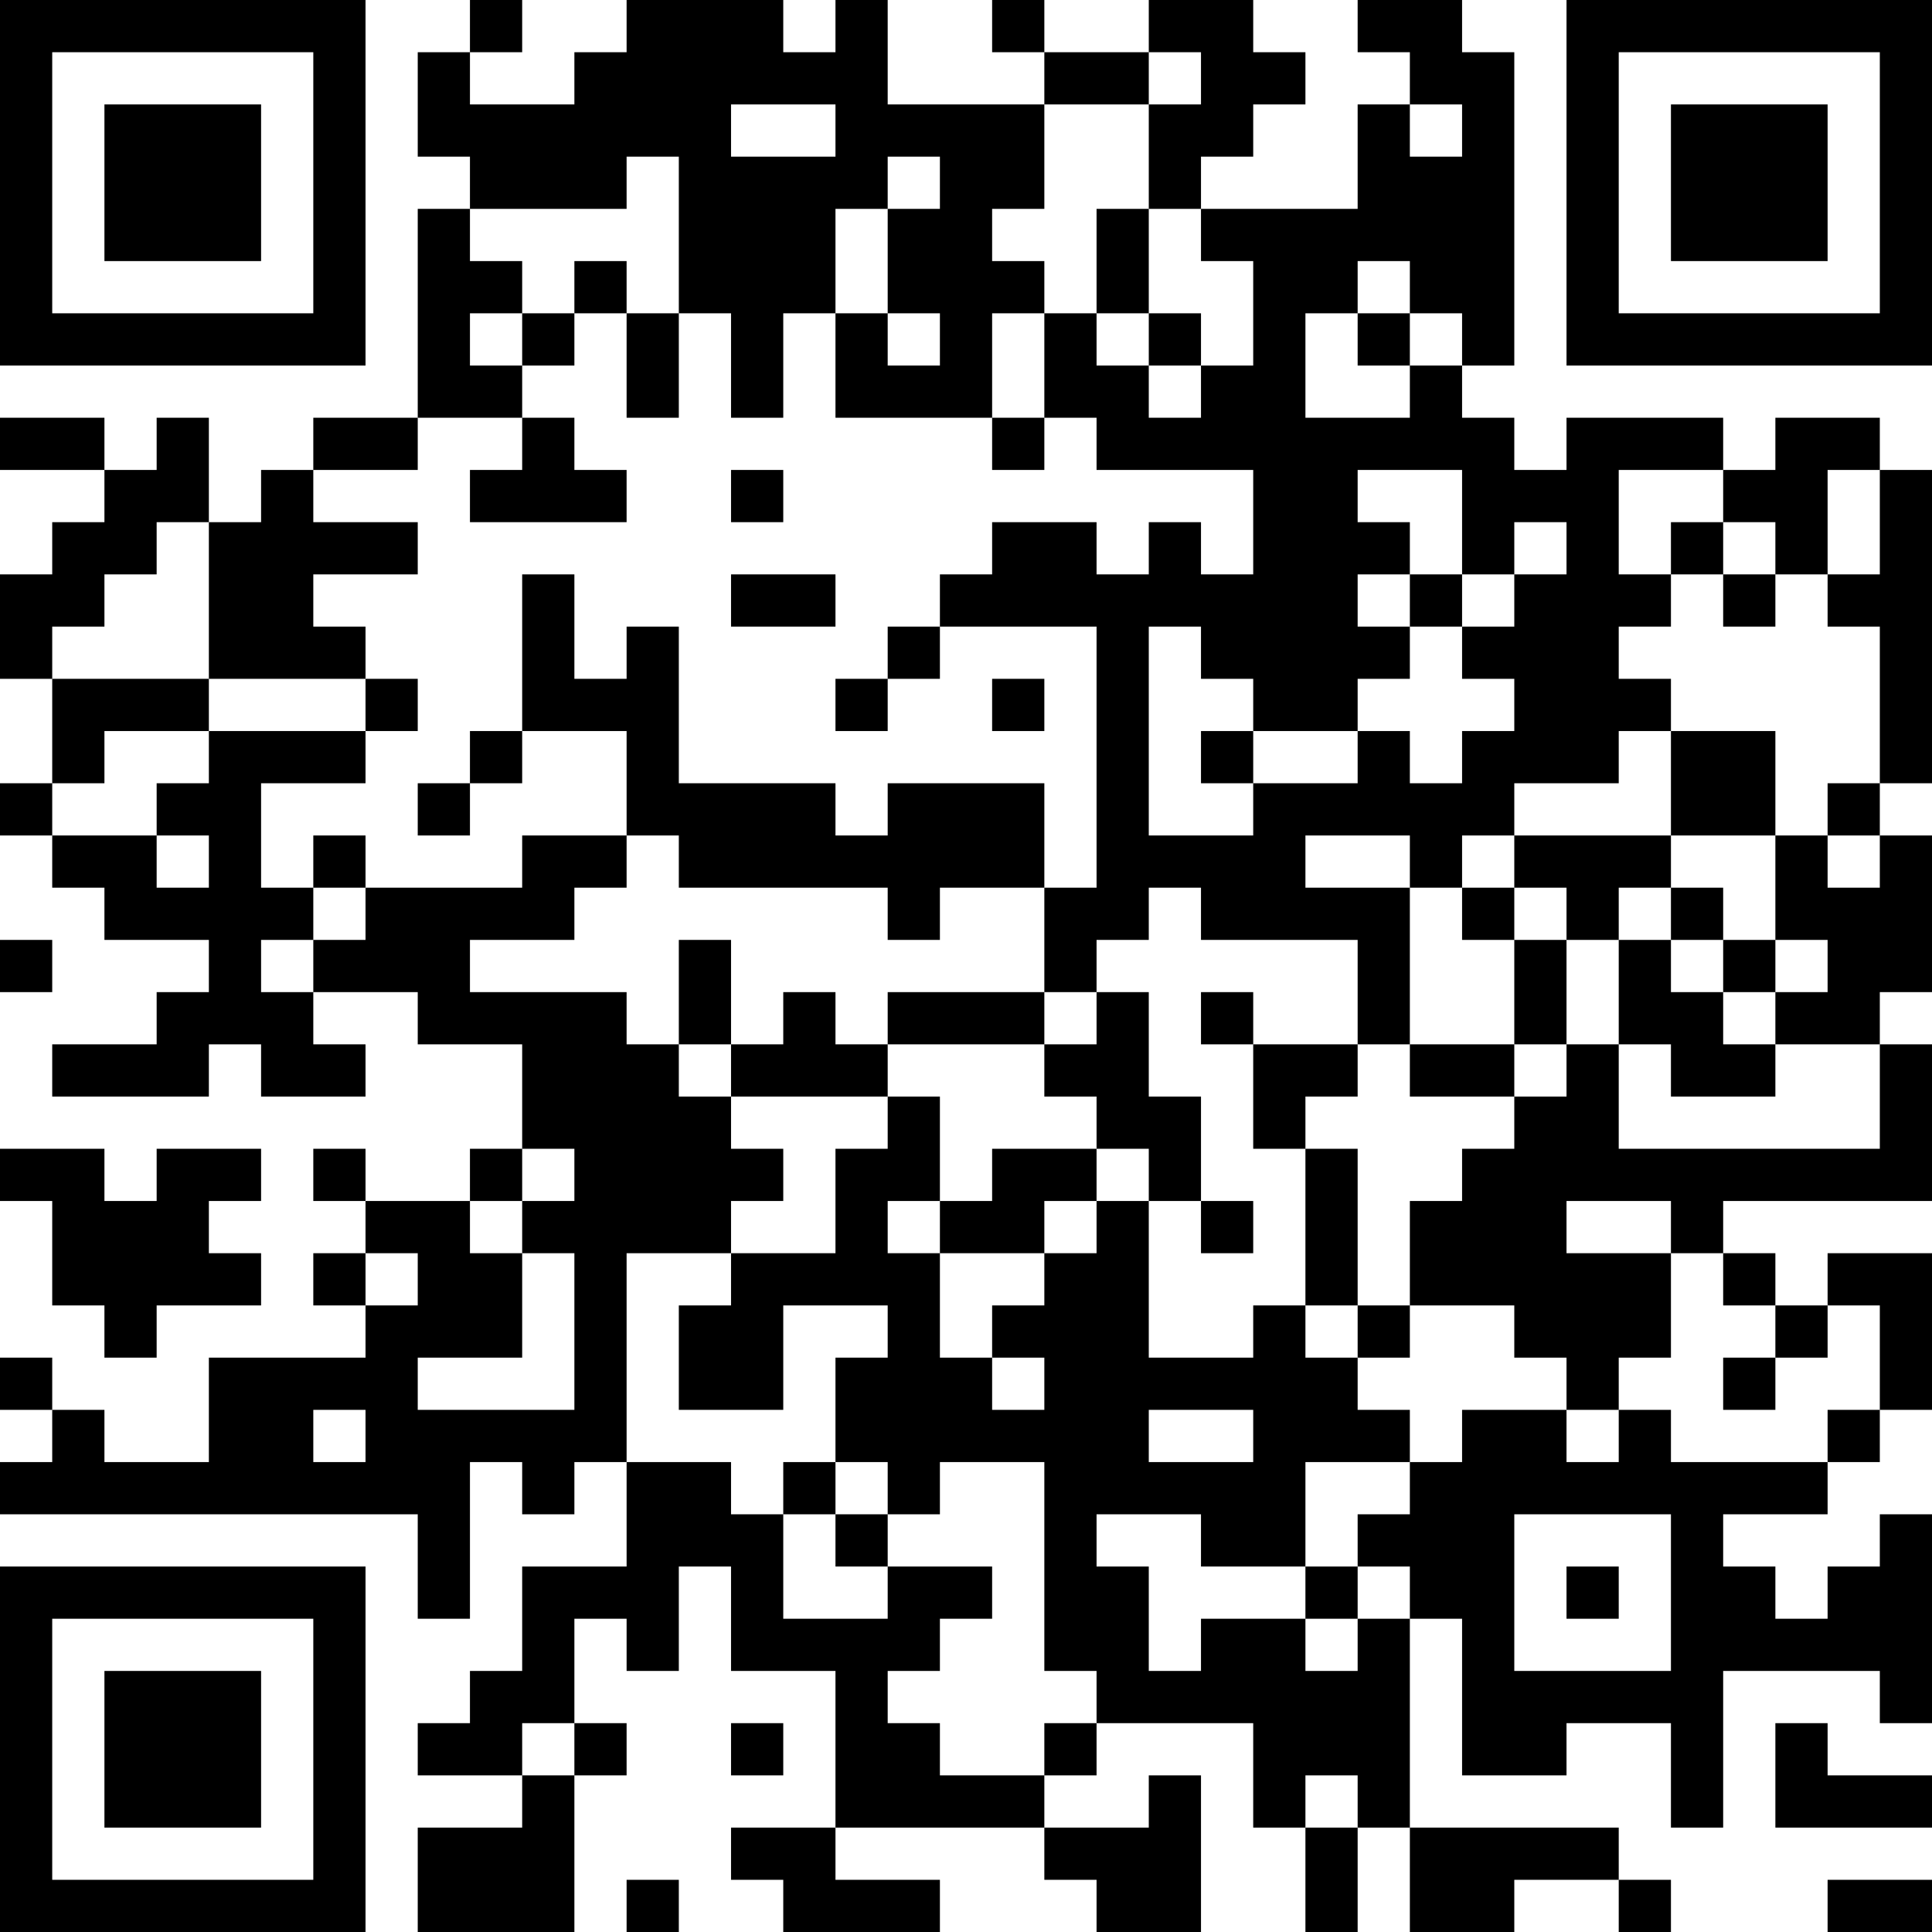 <?xml version="1.0" encoding="UTF-8"?>
<svg xmlns="http://www.w3.org/2000/svg" version="1.1" width="400" height="400" viewBox="0 0 400 400"><rect x="0" y="0" width="400" height="400" fill="#ffffff"/><g transform="scale(10.811)"><g transform="translate(0,0)"><path fill-rule="evenodd" d="M9 0L9 1L8 1L8 3L9 3L9 4L8 4L8 8L6 8L6 9L5 9L5 10L4 10L4 8L3 8L3 9L2 9L2 8L0 8L0 9L2 9L2 10L1 10L1 11L0 11L0 13L1 13L1 15L0 15L0 16L1 16L1 17L2 17L2 18L4 18L4 19L3 19L3 20L1 20L1 21L4 21L4 20L5 20L5 21L7 21L7 20L6 20L6 19L8 19L8 20L10 20L10 22L9 22L9 23L7 23L7 22L6 22L6 23L7 23L7 24L6 24L6 25L7 25L7 26L4 26L4 28L2 28L2 27L1 27L1 26L0 26L0 27L1 27L1 28L0 28L0 29L8 29L8 31L9 31L9 28L10 28L10 29L11 29L11 28L12 28L12 30L10 30L10 32L9 32L9 33L8 33L8 34L10 34L10 35L8 35L8 37L11 37L11 34L12 34L12 33L11 33L11 31L12 31L12 32L13 32L13 30L14 30L14 32L16 32L16 35L14 35L14 36L15 36L15 37L18 37L18 36L16 36L16 35L20 35L20 36L21 36L21 37L23 37L23 34L22 34L22 35L20 35L20 34L21 34L21 33L24 33L24 35L25 35L25 37L26 37L26 35L27 35L27 37L29 37L29 36L31 36L31 37L32 37L32 36L31 36L31 35L27 35L27 31L28 31L28 34L30 34L30 33L32 33L32 35L33 35L33 32L36 32L36 33L37 33L37 29L36 29L36 30L35 30L35 31L34 31L34 30L33 30L33 29L35 29L35 28L36 28L36 27L37 27L37 24L35 24L35 25L34 25L34 24L33 24L33 23L37 23L37 20L36 20L36 19L37 19L37 16L36 16L36 15L37 15L37 9L36 9L36 8L34 8L34 9L33 9L33 8L30 8L30 9L29 9L29 8L28 8L28 7L29 7L29 1L28 1L28 0L26 0L26 1L27 1L27 2L26 2L26 4L23 4L23 3L24 3L24 2L25 2L25 1L24 1L24 0L22 0L22 1L20 1L20 0L19 0L19 1L20 1L20 2L17 2L17 0L16 0L16 1L15 1L15 0L12 0L12 1L11 1L11 2L9 2L9 1L10 1L10 0ZM22 1L22 2L20 2L20 4L19 4L19 5L20 5L20 6L19 6L19 8L16 8L16 6L17 6L17 7L18 7L18 6L17 6L17 4L18 4L18 3L17 3L17 4L16 4L16 6L15 6L15 8L14 8L14 6L13 6L13 3L12 3L12 4L9 4L9 5L10 5L10 6L9 6L9 7L10 7L10 8L8 8L8 9L6 9L6 10L8 10L8 11L6 11L6 12L7 12L7 13L4 13L4 10L3 10L3 11L2 11L2 12L1 12L1 13L4 13L4 14L2 14L2 15L1 15L1 16L3 16L3 17L4 17L4 16L3 16L3 15L4 15L4 14L7 14L7 15L5 15L5 17L6 17L6 18L5 18L5 19L6 19L6 18L7 18L7 17L10 17L10 16L12 16L12 17L11 17L11 18L9 18L9 19L12 19L12 20L13 20L13 21L14 21L14 22L15 22L15 23L14 23L14 24L12 24L12 28L14 28L14 29L15 29L15 31L17 31L17 30L19 30L19 31L18 31L18 32L17 32L17 33L18 33L18 34L20 34L20 33L21 33L21 32L20 32L20 28L18 28L18 29L17 29L17 28L16 28L16 26L17 26L17 25L15 25L15 27L13 27L13 25L14 25L14 24L16 24L16 22L17 22L17 21L18 21L18 23L17 23L17 24L18 24L18 26L19 26L19 27L20 27L20 26L19 26L19 25L20 25L20 24L21 24L21 23L22 23L22 26L24 26L24 25L25 25L25 26L26 26L26 27L27 27L27 28L25 28L25 30L23 30L23 29L21 29L21 30L22 30L22 32L23 32L23 31L25 31L25 32L26 32L26 31L27 31L27 30L26 30L26 29L27 29L27 28L28 28L28 27L30 27L30 28L31 28L31 27L32 27L32 28L35 28L35 27L36 27L36 25L35 25L35 26L34 26L34 25L33 25L33 24L32 24L32 23L30 23L30 24L32 24L32 26L31 26L31 27L30 27L30 26L29 26L29 25L27 25L27 23L28 23L28 22L29 22L29 21L30 21L30 20L31 20L31 22L36 22L36 20L34 20L34 19L35 19L35 18L34 18L34 16L35 16L35 17L36 17L36 16L35 16L35 15L36 15L36 12L35 12L35 11L36 11L36 9L35 9L35 11L34 11L34 10L33 10L33 9L31 9L31 11L32 11L32 12L31 12L31 13L32 13L32 14L31 14L31 15L29 15L29 16L28 16L28 17L27 17L27 16L25 16L25 17L27 17L27 20L26 20L26 18L23 18L23 17L22 17L22 18L21 18L21 19L20 19L20 17L21 17L21 12L18 12L18 11L19 11L19 10L21 10L21 11L22 11L22 10L23 10L23 11L24 11L24 9L21 9L21 8L20 8L20 6L21 6L21 7L22 7L22 8L23 8L23 7L24 7L24 5L23 5L23 4L22 4L22 2L23 2L23 1ZM14 2L14 3L16 3L16 2ZM27 2L27 3L28 3L28 2ZM21 4L21 6L22 6L22 7L23 7L23 6L22 6L22 4ZM11 5L11 6L10 6L10 7L11 7L11 6L12 6L12 8L13 8L13 6L12 6L12 5ZM26 5L26 6L25 6L25 8L27 8L27 7L28 7L28 6L27 6L27 5ZM26 6L26 7L27 7L27 6ZM10 8L10 9L9 9L9 10L12 10L12 9L11 9L11 8ZM19 8L19 9L20 9L20 8ZM14 9L14 10L15 10L15 9ZM26 9L26 10L27 10L27 11L26 11L26 12L27 12L27 13L26 13L26 14L24 14L24 13L23 13L23 12L22 12L22 16L24 16L24 15L26 15L26 14L27 14L27 15L28 15L28 14L29 14L29 13L28 13L28 12L29 12L29 11L30 11L30 10L29 10L29 11L28 11L28 9ZM32 10L32 11L33 11L33 12L34 12L34 11L33 11L33 10ZM10 11L10 14L9 14L9 15L8 15L8 16L9 16L9 15L10 15L10 14L12 14L12 16L13 16L13 17L17 17L17 18L18 18L18 17L20 17L20 15L17 15L17 16L16 16L16 15L13 15L13 12L12 12L12 13L11 13L11 11ZM14 11L14 12L16 12L16 11ZM27 11L27 12L28 12L28 11ZM17 12L17 13L16 13L16 14L17 14L17 13L18 13L18 12ZM7 13L7 14L8 14L8 13ZM19 13L19 14L20 14L20 13ZM23 14L23 15L24 15L24 14ZM32 14L32 16L29 16L29 17L28 17L28 18L29 18L29 20L27 20L27 21L29 21L29 20L30 20L30 18L31 18L31 20L32 20L32 21L34 21L34 20L33 20L33 19L34 19L34 18L33 18L33 17L32 17L32 16L34 16L34 14ZM6 16L6 17L7 17L7 16ZM29 17L29 18L30 18L30 17ZM31 17L31 18L32 18L32 19L33 19L33 18L32 18L32 17ZM0 18L0 19L1 19L1 18ZM13 18L13 20L14 20L14 21L17 21L17 20L20 20L20 21L21 21L21 22L19 22L19 23L18 23L18 24L20 24L20 23L21 23L21 22L22 22L22 23L23 23L23 24L24 24L24 23L23 23L23 21L22 21L22 19L21 19L21 20L20 20L20 19L17 19L17 20L16 20L16 19L15 19L15 20L14 20L14 18ZM23 19L23 20L24 20L24 22L25 22L25 25L26 25L26 26L27 26L27 25L26 25L26 22L25 22L25 21L26 21L26 20L24 20L24 19ZM0 22L0 23L1 23L1 25L2 25L2 26L3 26L3 25L5 25L5 24L4 24L4 23L5 23L5 22L3 22L3 23L2 23L2 22ZM10 22L10 23L9 23L9 24L10 24L10 26L8 26L8 27L11 27L11 24L10 24L10 23L11 23L11 22ZM7 24L7 25L8 25L8 24ZM33 26L33 27L34 27L34 26ZM6 27L6 28L7 28L7 27ZM22 27L22 28L24 28L24 27ZM15 28L15 29L16 29L16 30L17 30L17 29L16 29L16 28ZM29 29L29 32L32 32L32 29ZM25 30L25 31L26 31L26 30ZM30 30L30 31L31 31L31 30ZM10 33L10 34L11 34L11 33ZM14 33L14 34L15 34L15 33ZM34 33L34 35L37 35L37 34L35 34L35 33ZM25 34L25 35L26 35L26 34ZM12 36L12 37L13 37L13 36ZM35 36L35 37L37 37L37 36ZM0 0L0 7L7 7L7 0ZM1 1L1 6L6 6L6 1ZM2 2L2 5L5 5L5 2ZM30 0L30 7L37 7L37 0ZM31 1L31 6L36 6L36 1ZM32 2L32 5L35 5L35 2ZM0 30L0 37L7 37L7 30ZM1 31L1 36L6 36L6 31ZM2 32L2 35L5 35L5 32Z" fill="#000000"/></g></g></svg>
